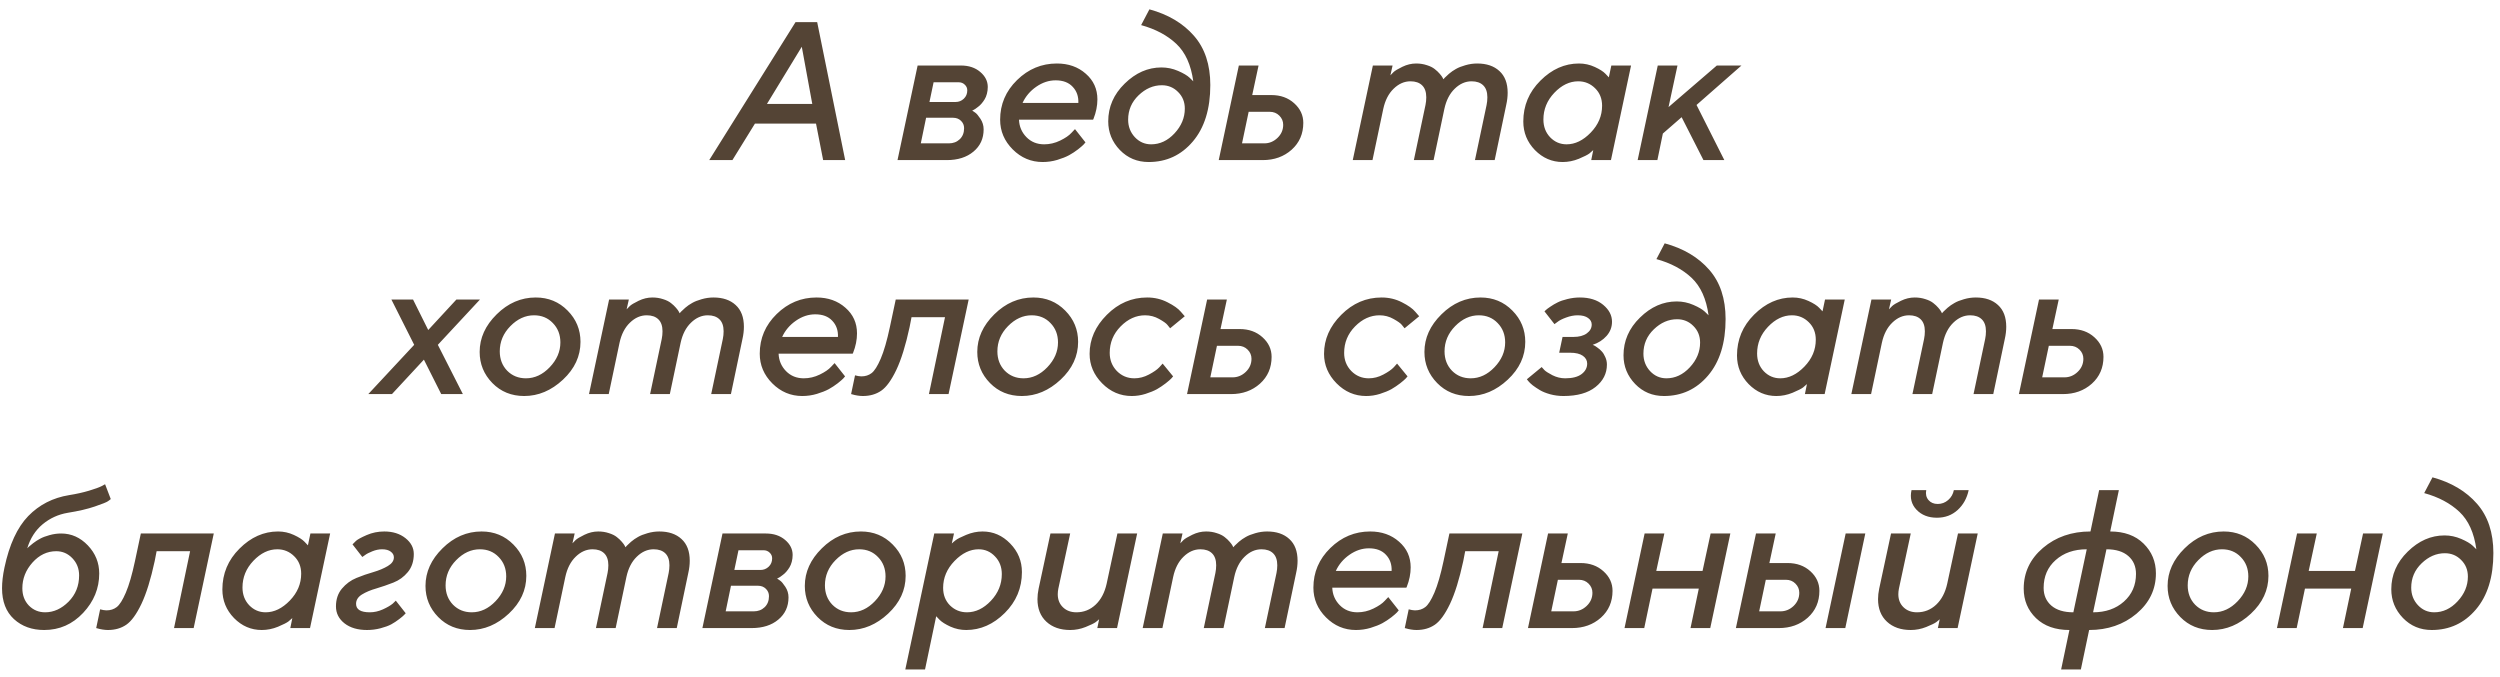 <?xml version="1.0" encoding="UTF-8"?> <svg xmlns="http://www.w3.org/2000/svg" width="203" height="55" viewBox="0 0 203 55" fill="none"> <path d="M57.589 13L64.597 1.797H66.355L68.628 13H66.839L66.261 10.039H61.3L59.472 13H57.589ZM65.105 3.797L62.277 8.438H65.956L65.105 3.797ZM74.511 5.32H78.027C78.668 5.32 79.191 5.495 79.597 5.844C80.003 6.188 80.207 6.594 80.207 7.062C80.207 7.255 80.183 7.44 80.136 7.617C80.089 7.794 80.027 7.945 79.949 8.07C79.876 8.19 79.793 8.305 79.699 8.414C79.61 8.518 79.519 8.604 79.425 8.672C79.337 8.74 79.256 8.799 79.183 8.852C79.11 8.898 79.05 8.932 79.003 8.953L78.941 8.984C79.003 9.016 79.087 9.07 79.191 9.148C79.3 9.221 79.441 9.388 79.613 9.648C79.785 9.909 79.871 10.195 79.871 10.508C79.871 11.253 79.595 11.854 79.043 12.312C78.496 12.771 77.774 13 76.878 13H72.878L74.511 5.32ZM77.386 9.562H75.199L74.769 11.641H77.05C77.404 11.641 77.699 11.529 77.933 11.305C78.168 11.081 78.285 10.781 78.285 10.406C78.285 10.172 78.201 9.974 78.035 9.812C77.868 9.646 77.652 9.562 77.386 9.562ZM77.597 8.281C77.852 8.281 78.074 8.193 78.261 8.016C78.449 7.839 78.543 7.612 78.543 7.336C78.543 7.154 78.475 7 78.339 6.875C78.209 6.745 78.043 6.68 77.839 6.68H75.808L75.472 8.281H77.597ZM88.757 9.719H82.742C82.763 10.271 82.963 10.742 83.343 11.133C83.724 11.523 84.205 11.719 84.789 11.719C85.237 11.719 85.669 11.617 86.086 11.414C86.502 11.211 86.807 11.003 87 10.789L87.289 10.484L88.14 11.562C88.109 11.604 88.057 11.664 87.984 11.742C87.916 11.815 87.768 11.943 87.539 12.125C87.31 12.302 87.067 12.461 86.812 12.602C86.562 12.737 86.242 12.865 85.851 12.984C85.466 13.099 85.07 13.156 84.664 13.156C83.726 13.156 82.916 12.815 82.234 12.133C81.552 11.45 81.211 10.646 81.211 9.719C81.211 8.469 81.669 7.396 82.586 6.5C83.502 5.604 84.58 5.156 85.82 5.156C86.757 5.156 87.539 5.432 88.164 5.984C88.794 6.531 89.109 7.227 89.109 8.07C89.109 8.591 89.002 9.12 88.789 9.656L88.757 9.719ZM85.718 6.523C85.166 6.523 84.64 6.698 84.14 7.047C83.645 7.391 83.276 7.828 83.031 8.359H87.562C87.583 7.828 87.429 7.391 87.101 7.047C86.778 6.698 86.317 6.523 85.718 6.523ZM96.894 6.602C96.712 5.268 96.254 4.255 95.519 3.562C94.785 2.87 93.832 2.362 92.66 2.039L93.332 0.758C94.858 1.174 96.064 1.891 96.949 2.906C97.835 3.917 98.277 5.25 98.277 6.906C98.277 8.849 97.803 10.378 96.855 11.492C95.913 12.602 94.717 13.156 93.269 13.156C92.342 13.156 91.564 12.831 90.933 12.18C90.303 11.523 89.988 10.747 89.988 9.852C89.988 8.68 90.433 7.659 91.324 6.789C92.215 5.914 93.21 5.477 94.308 5.477C94.777 5.477 95.228 5.57 95.66 5.758C96.092 5.945 96.405 6.13 96.597 6.312L96.894 6.602ZM93.472 11.719C94.186 11.719 94.819 11.422 95.371 10.828C95.928 10.229 96.207 9.56 96.207 8.82C96.207 8.279 96.025 7.828 95.66 7.469C95.301 7.104 94.861 6.922 94.34 6.922C93.647 6.922 93.017 7.195 92.449 7.742C91.887 8.284 91.605 8.943 91.605 9.719C91.605 10.271 91.785 10.742 92.144 11.133C92.509 11.523 92.952 11.719 93.472 11.719ZM100.852 11.641H102.656C103.062 11.641 103.419 11.495 103.727 11.203C104.039 10.906 104.195 10.55 104.195 10.133C104.195 9.846 104.091 9.599 103.883 9.391C103.674 9.182 103.414 9.078 103.102 9.078H101.391L100.852 11.641ZM102.531 13H98.961L100.594 5.32H102.195L101.68 7.719H103.234C103.979 7.719 104.596 7.94 105.086 8.383C105.581 8.826 105.828 9.357 105.828 9.977C105.828 10.862 105.513 11.588 104.883 12.156C104.253 12.719 103.469 13 102.531 13ZM119.766 13L120.711 8.523C120.753 8.32 120.774 8.112 120.774 7.898C120.774 7.471 120.662 7.148 120.438 6.93C120.214 6.711 119.899 6.602 119.493 6.602C118.993 6.602 118.537 6.802 118.125 7.203C117.714 7.599 117.433 8.146 117.282 8.844L116.407 13H114.805L115.75 8.523C115.792 8.32 115.813 8.112 115.813 7.898C115.813 7.471 115.701 7.148 115.477 6.93C115.253 6.711 114.938 6.602 114.532 6.602C114.032 6.602 113.576 6.802 113.164 7.203C112.753 7.599 112.472 8.146 112.321 8.844L111.446 13H109.844L111.477 5.32H113.078L112.899 6.117C112.961 6.044 113.047 5.956 113.157 5.852C113.271 5.742 113.511 5.599 113.875 5.422C114.24 5.245 114.612 5.156 114.993 5.156C115.3 5.156 115.586 5.201 115.852 5.289C116.123 5.372 116.339 5.479 116.5 5.609C116.662 5.734 116.797 5.862 116.907 5.992C117.021 6.122 117.099 6.229 117.141 6.312L117.203 6.438C117.235 6.406 117.274 6.362 117.321 6.305C117.373 6.247 117.485 6.143 117.657 5.992C117.834 5.841 118.021 5.711 118.219 5.602C118.417 5.487 118.672 5.385 118.985 5.297C119.302 5.203 119.625 5.156 119.953 5.156C120.709 5.156 121.308 5.359 121.75 5.766C122.198 6.172 122.422 6.76 122.422 7.531C122.422 7.849 122.383 8.18 122.305 8.523L121.368 13H119.766ZM127.208 11.719C127.9 11.719 128.554 11.401 129.168 10.766C129.783 10.13 130.09 9.404 130.09 8.586C130.09 8.008 129.9 7.534 129.52 7.164C129.14 6.789 128.684 6.602 128.153 6.602C127.45 6.602 126.801 6.914 126.208 7.539C125.619 8.159 125.325 8.88 125.325 9.703C125.325 10.281 125.507 10.763 125.872 11.148C126.241 11.529 126.687 11.719 127.208 11.719ZM128.215 5.156C128.663 5.156 129.09 5.25 129.497 5.438C129.903 5.625 130.192 5.81 130.364 5.992L130.637 6.281L130.84 5.32H132.442L130.809 13H129.208L129.372 12.188C129.299 12.26 129.194 12.352 129.059 12.461C128.924 12.565 128.64 12.708 128.208 12.891C127.775 13.068 127.335 13.156 126.887 13.156C126.023 13.156 125.273 12.833 124.637 12.188C124.007 11.537 123.692 10.763 123.692 9.867C123.692 8.576 124.155 7.469 125.083 6.547C126.01 5.62 127.054 5.156 128.215 5.156ZM141.407 5.32L137.758 8.523L140.016 13H138.321L136.548 9.516L135.024 10.844L134.579 13H132.977L134.61 5.32H136.212L135.485 8.695L139.407 5.32H141.407ZM35.553 28L37.585 32H35.827L34.421 29.203L31.827 32H29.905L33.632 28L31.78 24.32H33.538L34.772 26.797L37.061 24.32H38.975L35.553 28ZM42.706 30.719C43.419 30.719 44.063 30.419 44.636 29.82C45.214 29.216 45.503 28.544 45.503 27.805C45.503 27.174 45.3 26.651 44.893 26.234C44.492 25.812 43.982 25.602 43.362 25.602C42.659 25.602 42.018 25.896 41.44 26.484C40.867 27.068 40.581 27.75 40.581 28.531C40.581 29.162 40.782 29.685 41.182 30.102C41.589 30.513 42.097 30.719 42.706 30.719ZM38.948 28.578C38.948 27.448 39.409 26.43 40.331 25.523C41.253 24.612 42.31 24.156 43.503 24.156C44.529 24.156 45.391 24.51 46.089 25.219C46.787 25.922 47.136 26.768 47.136 27.758C47.136 28.919 46.662 29.943 45.714 30.828C44.766 31.713 43.716 32.156 42.565 32.156C41.529 32.156 40.667 31.805 39.979 31.102C39.292 30.398 38.948 29.557 38.948 28.578ZM57.749 32L58.694 27.523C58.736 27.32 58.757 27.112 58.757 26.898C58.757 26.471 58.645 26.148 58.421 25.93C58.197 25.711 57.882 25.602 57.476 25.602C56.976 25.602 56.52 25.802 56.108 26.203C55.697 26.599 55.416 27.146 55.265 27.844L54.39 32H52.788L53.733 27.523C53.775 27.32 53.796 27.112 53.796 26.898C53.796 26.471 53.684 26.148 53.46 25.93C53.236 25.711 52.921 25.602 52.515 25.602C52.015 25.602 51.559 25.802 51.148 26.203C50.736 26.599 50.455 27.146 50.304 27.844L49.429 32H47.827L49.46 24.32H51.062L50.882 25.117C50.944 25.044 51.03 24.956 51.14 24.852C51.254 24.742 51.494 24.599 51.858 24.422C52.223 24.245 52.595 24.156 52.976 24.156C53.283 24.156 53.569 24.201 53.835 24.289C54.106 24.372 54.322 24.479 54.483 24.609C54.645 24.734 54.78 24.862 54.89 24.992C55.004 25.122 55.082 25.229 55.124 25.312L55.187 25.438C55.218 25.406 55.257 25.362 55.304 25.305C55.356 25.247 55.468 25.143 55.64 24.992C55.817 24.841 56.004 24.711 56.202 24.602C56.4 24.487 56.655 24.385 56.968 24.297C57.285 24.203 57.608 24.156 57.937 24.156C58.692 24.156 59.291 24.359 59.733 24.766C60.181 25.172 60.405 25.76 60.405 26.531C60.405 26.849 60.366 27.18 60.288 27.523L59.351 32H57.749ZM69.237 28.719H63.222C63.243 29.271 63.443 29.742 63.823 30.133C64.204 30.523 64.685 30.719 65.269 30.719C65.717 30.719 66.149 30.617 66.566 30.414C66.982 30.211 67.287 30.003 67.48 29.789L67.769 29.484L68.62 30.562C68.589 30.604 68.537 30.664 68.464 30.742C68.396 30.815 68.248 30.943 68.019 31.125C67.79 31.302 67.547 31.461 67.292 31.602C67.042 31.737 66.722 31.865 66.331 31.984C65.946 32.099 65.55 32.156 65.144 32.156C64.206 32.156 63.396 31.815 62.714 31.133C62.032 30.451 61.691 29.646 61.691 28.719C61.691 27.469 62.149 26.396 63.066 25.5C63.982 24.604 65.06 24.156 66.3 24.156C67.237 24.156 68.019 24.432 68.644 24.984C69.274 25.531 69.589 26.227 69.589 27.07C69.589 27.591 69.482 28.12 69.269 28.656L69.237 28.719ZM66.198 25.523C65.646 25.523 65.12 25.698 64.62 26.047C64.126 26.391 63.756 26.828 63.511 27.359H68.042C68.063 26.828 67.909 26.391 67.581 26.047C67.258 25.698 66.797 25.523 66.198 25.523ZM72.734 24.32H78.656L77.023 32H75.429L76.734 25.758H74.015L73.859 26.562C73.541 28.037 73.182 29.195 72.781 30.039C72.38 30.878 71.971 31.44 71.554 31.727C71.137 32.013 70.64 32.156 70.062 32.156C69.921 32.156 69.773 32.143 69.617 32.117C69.455 32.091 69.328 32.062 69.234 32.031L69.109 32L69.429 30.477C69.611 30.529 69.781 30.557 69.937 30.562C70.265 30.562 70.544 30.474 70.773 30.297C71.007 30.12 71.255 29.729 71.515 29.125C71.775 28.516 72.023 27.662 72.257 26.562L72.734 24.32ZM83.113 30.719C83.826 30.719 84.47 30.419 85.043 29.82C85.621 29.216 85.91 28.544 85.91 27.805C85.91 27.174 85.707 26.651 85.3 26.234C84.899 25.812 84.389 25.602 83.769 25.602C83.066 25.602 82.425 25.896 81.847 26.484C81.274 27.068 80.988 27.75 80.988 28.531C80.988 29.162 81.188 29.685 81.589 30.102C81.996 30.513 82.503 30.719 83.113 30.719ZM79.355 28.578C79.355 27.448 79.816 26.43 80.738 25.523C81.66 24.612 82.717 24.156 83.91 24.156C84.936 24.156 85.798 24.51 86.496 25.219C87.194 25.922 87.543 26.768 87.543 27.758C87.543 28.919 87.069 29.943 86.121 30.828C85.173 31.713 84.123 32.156 82.972 32.156C81.936 32.156 81.074 31.805 80.386 31.102C79.699 30.398 79.355 29.557 79.355 28.578ZM88.476 28.734C88.476 27.552 88.942 26.495 89.875 25.562C90.807 24.625 91.898 24.156 93.148 24.156C93.747 24.156 94.299 24.287 94.804 24.547C95.31 24.802 95.669 25.057 95.882 25.312L96.203 25.68L95.015 26.656C94.963 26.583 94.888 26.49 94.789 26.375C94.695 26.255 94.471 26.096 94.117 25.898C93.768 25.701 93.39 25.602 92.984 25.602C92.25 25.602 91.586 25.904 90.992 26.508C90.403 27.107 90.109 27.823 90.109 28.656C90.109 29.234 90.302 29.724 90.687 30.125C91.078 30.521 91.552 30.719 92.109 30.719C92.515 30.719 92.909 30.617 93.289 30.414C93.674 30.211 93.958 30.013 94.14 29.82L94.406 29.523L95.257 30.562C95.226 30.604 95.174 30.664 95.101 30.742C95.034 30.815 94.885 30.943 94.656 31.125C94.427 31.302 94.19 31.461 93.945 31.602C93.7 31.737 93.39 31.865 93.015 31.984C92.645 32.099 92.273 32.156 91.898 32.156C90.971 32.156 90.169 31.812 89.492 31.125C88.815 30.438 88.476 29.641 88.476 28.734ZM98.277 30.641H100.082C100.488 30.641 100.845 30.495 101.152 30.203C101.465 29.906 101.621 29.549 101.621 29.133C101.621 28.846 101.517 28.599 101.308 28.391C101.1 28.182 100.84 28.078 100.527 28.078H98.816L98.277 30.641ZM99.957 32H96.387L98.019 24.32H99.621L99.105 26.719H100.66C101.405 26.719 102.022 26.94 102.512 27.383C103.006 27.826 103.254 28.357 103.254 28.977C103.254 29.862 102.939 30.588 102.308 31.156C101.678 31.719 100.894 32 99.957 32ZM107.512 28.734C107.512 27.552 107.978 26.495 108.91 25.562C109.843 24.625 110.934 24.156 112.184 24.156C112.783 24.156 113.335 24.287 113.84 24.547C114.345 24.802 114.705 25.057 114.918 25.312L115.238 25.68L114.051 26.656C113.999 26.583 113.923 26.49 113.824 26.375C113.731 26.255 113.507 26.096 113.152 25.898C112.804 25.701 112.426 25.602 112.02 25.602C111.285 25.602 110.621 25.904 110.027 26.508C109.439 27.107 109.145 27.823 109.145 28.656C109.145 29.234 109.337 29.724 109.723 30.125C110.113 30.521 110.587 30.719 111.145 30.719C111.551 30.719 111.944 30.617 112.324 30.414C112.71 30.211 112.994 30.013 113.176 29.82L113.442 29.523L114.293 30.562C114.262 30.604 114.21 30.664 114.137 30.742C114.069 30.815 113.921 30.943 113.692 31.125C113.462 31.302 113.225 31.461 112.981 31.602C112.736 31.737 112.426 31.865 112.051 31.984C111.681 32.099 111.309 32.156 110.934 32.156C110.007 32.156 109.205 31.812 108.527 31.125C107.85 30.438 107.512 29.641 107.512 28.734ZM119.422 30.719C120.136 30.719 120.779 30.419 121.352 29.82C121.93 29.216 122.219 28.544 122.219 27.805C122.219 27.174 122.016 26.651 121.61 26.234C121.209 25.812 120.698 25.602 120.078 25.602C119.375 25.602 118.735 25.896 118.157 26.484C117.584 27.068 117.297 27.75 117.297 28.531C117.297 29.162 117.498 29.685 117.899 30.102C118.305 30.513 118.813 30.719 119.422 30.719ZM115.664 28.578C115.664 27.448 116.125 26.43 117.047 25.523C117.969 24.612 119.026 24.156 120.219 24.156C121.245 24.156 122.107 24.51 122.805 25.219C123.503 25.922 123.852 26.768 123.852 27.758C123.852 28.919 123.378 29.943 122.43 30.828C121.482 31.713 120.433 32.156 119.282 32.156C118.245 32.156 117.383 31.805 116.696 31.102C116.008 30.398 115.664 29.557 115.664 28.578ZM130.895 26.125C130.895 26.562 130.747 26.948 130.45 27.281C130.158 27.609 129.783 27.849 129.325 28C129.356 28.01 129.398 28.029 129.45 28.055C129.507 28.081 129.598 28.141 129.723 28.234C129.853 28.323 129.968 28.424 130.067 28.539C130.171 28.648 130.265 28.799 130.348 28.992C130.437 29.185 130.481 29.388 130.481 29.602C130.481 30.326 130.174 30.932 129.559 31.422C128.944 31.912 128.077 32.156 126.957 32.156C126.582 32.156 126.223 32.109 125.879 32.016C125.541 31.922 125.262 31.81 125.043 31.68C124.825 31.549 124.629 31.419 124.457 31.289C124.291 31.154 124.171 31.039 124.098 30.945L123.981 30.797L125.184 29.805C125.236 29.867 125.312 29.951 125.411 30.055C125.515 30.159 125.731 30.297 126.059 30.469C126.392 30.635 126.736 30.719 127.09 30.719C127.679 30.719 128.124 30.604 128.426 30.375C128.728 30.146 128.879 29.862 128.879 29.523C128.879 29.268 128.762 29.057 128.528 28.891C128.293 28.724 127.947 28.641 127.489 28.641H126.606L126.879 27.359H127.762C128.221 27.359 128.582 27.263 128.848 27.07C129.114 26.878 129.247 26.638 129.247 26.352C129.247 26.138 129.148 25.961 128.95 25.82C128.752 25.674 128.473 25.602 128.114 25.602C127.806 25.602 127.494 25.662 127.176 25.781C126.859 25.896 126.622 26.016 126.465 26.141L126.223 26.32L125.411 25.281C125.442 25.25 125.484 25.211 125.536 25.164C125.588 25.112 125.707 25.023 125.895 24.898C126.082 24.768 126.278 24.654 126.481 24.555C126.684 24.451 126.95 24.359 127.278 24.281C127.611 24.198 127.947 24.156 128.286 24.156C129.067 24.156 129.697 24.354 130.176 24.75C130.655 25.146 130.895 25.604 130.895 26.125ZM138.735 25.602C138.553 24.268 138.094 23.255 137.36 22.562C136.626 21.87 135.673 21.362 134.501 21.039L135.173 19.758C136.699 20.174 137.904 20.891 138.79 21.906C139.675 22.917 140.118 24.25 140.118 25.906C140.118 27.849 139.644 29.378 138.696 30.492C137.753 31.602 136.558 32.156 135.11 32.156C134.183 32.156 133.404 31.831 132.774 31.18C132.144 30.523 131.829 29.747 131.829 28.852C131.829 27.68 132.274 26.659 133.165 25.789C134.055 24.914 135.05 24.477 136.149 24.477C136.618 24.477 137.068 24.57 137.501 24.758C137.933 24.945 138.245 25.13 138.438 25.312L138.735 25.602ZM135.313 30.719C136.027 30.719 136.659 30.422 137.212 29.828C137.769 29.229 138.048 28.56 138.048 27.82C138.048 27.279 137.865 26.828 137.501 26.469C137.141 26.104 136.701 25.922 136.18 25.922C135.488 25.922 134.857 26.195 134.29 26.742C133.727 27.284 133.446 27.943 133.446 28.719C133.446 29.271 133.626 29.742 133.985 30.133C134.35 30.523 134.792 30.719 135.313 30.719ZM144.559 30.719C145.252 30.719 145.906 30.401 146.52 29.766C147.135 29.13 147.442 28.404 147.442 27.586C147.442 27.008 147.252 26.534 146.872 26.164C146.492 25.789 146.036 25.602 145.505 25.602C144.802 25.602 144.153 25.914 143.559 26.539C142.971 27.159 142.677 27.88 142.677 28.703C142.677 29.281 142.859 29.763 143.223 30.148C143.593 30.529 144.039 30.719 144.559 30.719ZM145.567 24.156C146.015 24.156 146.442 24.25 146.848 24.438C147.255 24.625 147.544 24.81 147.716 24.992L147.989 25.281L148.192 24.32H149.794L148.161 32H146.559L146.723 31.188C146.651 31.26 146.546 31.352 146.411 31.461C146.276 31.565 145.992 31.708 145.559 31.891C145.127 32.068 144.687 32.156 144.239 32.156C143.374 32.156 142.624 31.833 141.989 31.188C141.359 30.537 141.044 29.763 141.044 28.867C141.044 27.576 141.507 26.469 142.434 25.547C143.361 24.62 144.406 24.156 145.567 24.156ZM160.251 32L161.196 27.523C161.238 27.32 161.259 27.112 161.259 26.898C161.259 26.471 161.147 26.148 160.923 25.93C160.699 25.711 160.384 25.602 159.978 25.602C159.478 25.602 159.022 25.802 158.61 26.203C158.199 26.599 157.918 27.146 157.767 27.844L156.892 32H155.29L156.235 27.523C156.277 27.32 156.298 27.112 156.298 26.898C156.298 26.471 156.186 26.148 155.962 25.93C155.738 25.711 155.423 25.602 155.017 25.602C154.517 25.602 154.061 25.802 153.649 26.203C153.238 26.599 152.957 27.146 152.806 27.844L151.931 32H150.329L151.962 24.32H153.563L153.384 25.117C153.446 25.044 153.532 24.956 153.642 24.852C153.756 24.742 153.996 24.599 154.36 24.422C154.725 24.245 155.097 24.156 155.478 24.156C155.785 24.156 156.071 24.201 156.337 24.289C156.608 24.372 156.824 24.479 156.985 24.609C157.147 24.734 157.282 24.862 157.392 24.992C157.506 25.122 157.584 25.229 157.626 25.312L157.688 25.438C157.72 25.406 157.759 25.362 157.806 25.305C157.858 25.247 157.97 25.143 158.142 24.992C158.319 24.841 158.506 24.711 158.704 24.602C158.902 24.487 159.157 24.385 159.47 24.297C159.787 24.203 160.11 24.156 160.438 24.156C161.194 24.156 161.793 24.359 162.235 24.766C162.683 25.172 162.907 25.76 162.907 26.531C162.907 26.849 162.868 27.18 162.79 27.523L161.853 32H160.251ZM165.825 30.641H167.63C168.036 30.641 168.393 30.495 168.7 30.203C169.013 29.906 169.169 29.549 169.169 29.133C169.169 28.846 169.065 28.599 168.857 28.391C168.648 28.182 168.388 28.078 168.075 28.078H166.364L165.825 30.641ZM167.505 32H163.935L165.568 24.32H167.169L166.653 26.719H168.208C168.953 26.719 169.57 26.94 170.06 27.383C170.554 27.826 170.802 28.357 170.802 28.977C170.802 29.862 170.487 30.588 169.857 31.156C169.226 31.719 168.443 32 167.505 32ZM8.057 46.57C8.057 47.773 7.622 48.839 6.752 49.766C5.882 50.693 4.828 51.156 3.588 51.156C2.599 51.156 1.781 50.862 1.135 50.273C0.489 49.68 0.166 48.844 0.166 47.766C0.166 47.266 0.231 46.706 0.362 46.086C0.757 44.221 1.401 42.828 2.291 41.906C3.187 40.984 4.296 40.417 5.619 40.203C6.208 40.109 6.744 39.99 7.229 39.844C7.713 39.698 8.052 39.575 8.244 39.477L8.533 39.32L8.994 40.523C8.953 40.565 8.875 40.625 8.76 40.703C8.651 40.781 8.299 40.922 7.705 41.125C7.117 41.328 6.38 41.5 5.494 41.641C4.729 41.771 4.052 42.081 3.463 42.57C2.875 43.06 2.458 43.711 2.213 44.523L2.338 44.398C2.395 44.341 2.513 44.245 2.69 44.109C2.872 43.969 3.062 43.846 3.26 43.742C3.458 43.633 3.711 43.536 4.018 43.453C4.33 43.365 4.645 43.32 4.963 43.32C5.796 43.32 6.52 43.643 7.135 44.289C7.75 44.935 8.057 45.695 8.057 46.57ZM4.565 44.758C3.83 44.758 3.187 45.065 2.635 45.68C2.088 46.294 1.815 46.99 1.815 47.766C1.815 48.333 1.992 48.802 2.346 49.172C2.705 49.536 3.145 49.719 3.666 49.719C4.359 49.719 4.992 49.432 5.565 48.859C6.138 48.281 6.424 47.57 6.424 46.727C6.424 46.175 6.242 45.708 5.877 45.328C5.513 44.948 5.075 44.758 4.565 44.758ZM11.436 43.32H17.358L15.725 51H14.131L15.436 44.758H12.717L12.561 45.562C12.243 47.036 11.884 48.195 11.483 49.039C11.082 49.878 10.673 50.44 10.256 50.727C9.84 51.013 9.342 51.156 8.764 51.156C8.623 51.156 8.475 51.143 8.319 51.117C8.157 51.091 8.03 51.062 7.936 51.031L7.811 51L8.131 49.477C8.314 49.529 8.483 49.557 8.639 49.562C8.967 49.562 9.246 49.474 9.475 49.297C9.709 49.12 9.957 48.729 10.217 48.125C10.478 47.516 10.725 46.661 10.959 45.562L11.436 43.32ZM21.573 49.719C22.265 49.719 22.919 49.401 23.534 48.766C24.148 48.13 24.456 47.404 24.456 46.586C24.456 46.008 24.265 45.534 23.885 45.164C23.505 44.789 23.049 44.602 22.518 44.602C21.815 44.602 21.167 44.914 20.573 45.539C19.984 46.159 19.69 46.88 19.69 47.703C19.69 48.281 19.872 48.763 20.237 49.148C20.607 49.529 21.052 49.719 21.573 49.719ZM22.581 43.156C23.029 43.156 23.456 43.25 23.862 43.438C24.268 43.625 24.557 43.81 24.729 43.992L25.003 44.281L25.206 43.32H26.807L25.174 51H23.573L23.737 50.188C23.664 50.26 23.56 50.352 23.424 50.461C23.289 50.565 23.005 50.708 22.573 50.891C22.14 51.068 21.7 51.156 21.253 51.156C20.388 51.156 19.638 50.833 19.003 50.188C18.372 49.536 18.057 48.763 18.057 47.867C18.057 46.575 18.521 45.469 19.448 44.547C20.375 43.62 21.419 43.156 22.581 43.156ZM29.421 45.227L28.624 44.203C28.686 44.13 28.783 44.034 28.913 43.914C29.048 43.794 29.337 43.638 29.78 43.445C30.223 43.253 30.697 43.156 31.202 43.156C31.895 43.156 32.468 43.336 32.921 43.695C33.374 44.055 33.6 44.484 33.6 44.984C33.6 45.573 33.439 46.062 33.116 46.453C32.798 46.839 32.408 47.122 31.944 47.305C31.48 47.487 31.02 47.646 30.561 47.781C30.103 47.911 29.712 48.075 29.389 48.273C29.072 48.471 28.913 48.724 28.913 49.031C28.913 49.49 29.285 49.719 30.03 49.719C30.384 49.719 30.736 49.641 31.085 49.484C31.439 49.323 31.707 49.167 31.889 49.016L32.139 48.773L32.944 49.797C32.913 49.828 32.866 49.878 32.803 49.945C32.746 50.008 32.616 50.117 32.413 50.273C32.21 50.43 31.996 50.57 31.772 50.695C31.548 50.815 31.257 50.922 30.897 51.016C30.543 51.109 30.178 51.156 29.803 51.156C29.048 51.156 28.439 50.977 27.975 50.617C27.512 50.253 27.28 49.794 27.28 49.242C27.28 48.664 27.442 48.182 27.764 47.797C28.093 47.406 28.486 47.117 28.944 46.93C29.402 46.742 29.861 46.583 30.319 46.453C30.777 46.318 31.168 46.154 31.491 45.961C31.819 45.768 31.983 45.534 31.983 45.258C31.983 45.075 31.9 44.922 31.733 44.797C31.567 44.667 31.329 44.602 31.022 44.602C30.767 44.602 30.504 44.656 30.233 44.766C29.968 44.87 29.767 44.974 29.632 45.078L29.421 45.227ZM38.307 49.719C39.021 49.719 39.664 49.419 40.237 48.82C40.815 48.216 41.104 47.544 41.104 46.805C41.104 46.175 40.901 45.651 40.495 45.234C40.094 44.812 39.584 44.602 38.964 44.602C38.261 44.602 37.62 44.896 37.042 45.484C36.469 46.068 36.182 46.75 36.182 47.531C36.182 48.161 36.383 48.685 36.784 49.102C37.19 49.513 37.698 49.719 38.307 49.719ZM34.55 47.578C34.55 46.448 35.011 45.43 35.932 44.523C36.854 43.612 37.912 43.156 39.104 43.156C40.13 43.156 40.992 43.51 41.69 44.219C42.388 44.922 42.737 45.768 42.737 46.758C42.737 47.919 42.263 48.943 41.315 49.828C40.367 50.714 39.318 51.156 38.167 51.156C37.13 51.156 36.268 50.805 35.581 50.102C34.893 49.398 34.55 48.557 34.55 47.578ZM53.351 51L54.296 46.523C54.338 46.32 54.358 46.112 54.358 45.898C54.358 45.471 54.246 45.148 54.023 44.93C53.798 44.711 53.483 44.602 53.077 44.602C52.577 44.602 52.121 44.802 51.71 45.203C51.298 45.599 51.017 46.146 50.866 46.844L49.991 51H48.39L49.335 46.523C49.377 46.32 49.398 46.112 49.398 45.898C49.398 45.471 49.285 45.148 49.062 44.93C48.838 44.711 48.523 44.602 48.116 44.602C47.616 44.602 47.16 44.802 46.749 45.203C46.338 45.599 46.056 46.146 45.905 46.844L45.03 51H43.429L45.062 43.32H46.663L46.483 44.117C46.546 44.044 46.632 43.956 46.741 43.852C46.856 43.742 47.095 43.599 47.46 43.422C47.825 43.245 48.197 43.156 48.577 43.156C48.885 43.156 49.171 43.2 49.437 43.289C49.707 43.372 49.923 43.479 50.085 43.609C50.246 43.734 50.382 43.862 50.491 43.992C50.606 44.122 50.684 44.229 50.726 44.312L50.788 44.438C50.819 44.406 50.858 44.362 50.905 44.305C50.957 44.247 51.069 44.143 51.241 43.992C51.418 43.841 51.606 43.711 51.804 43.602C52.002 43.487 52.257 43.385 52.569 43.297C52.887 43.203 53.21 43.156 53.538 43.156C54.293 43.156 54.892 43.359 55.335 43.766C55.783 44.172 56.007 44.76 56.007 45.531C56.007 45.849 55.968 46.18 55.89 46.523L54.952 51H53.351ZM58.667 43.32H62.183C62.823 43.32 63.347 43.495 63.753 43.844C64.159 44.188 64.362 44.594 64.362 45.062C64.362 45.255 64.339 45.44 64.292 45.617C64.245 45.794 64.183 45.945 64.105 46.07C64.032 46.19 63.948 46.305 63.855 46.414C63.766 46.518 63.675 46.604 63.581 46.672C63.493 46.74 63.412 46.8 63.339 46.852C63.266 46.898 63.206 46.932 63.159 46.953L63.097 46.984C63.159 47.016 63.243 47.07 63.347 47.148C63.456 47.221 63.597 47.388 63.769 47.648C63.941 47.909 64.027 48.195 64.027 48.508C64.027 49.253 63.751 49.854 63.198 50.312C62.652 50.771 61.93 51 61.034 51H57.034L58.667 43.32ZM61.542 47.562H59.355L58.925 49.641H61.206C61.56 49.641 61.855 49.529 62.089 49.305C62.323 49.081 62.441 48.781 62.441 48.406C62.441 48.172 62.357 47.974 62.191 47.812C62.024 47.646 61.808 47.562 61.542 47.562ZM61.753 46.281C62.008 46.281 62.23 46.193 62.417 46.016C62.605 45.839 62.698 45.612 62.698 45.336C62.698 45.154 62.631 45 62.495 44.875C62.365 44.745 62.198 44.68 61.995 44.68H59.964L59.628 46.281H61.753ZM69.109 49.719C69.822 49.719 70.466 49.419 71.038 48.82C71.617 48.216 71.906 47.544 71.906 46.805C71.906 46.175 71.703 45.651 71.296 45.234C70.895 44.812 70.385 44.602 69.765 44.602C69.062 44.602 68.421 44.896 67.843 45.484C67.27 46.068 66.984 46.75 66.984 47.531C66.984 48.161 67.184 48.685 67.585 49.102C67.992 49.513 68.499 49.719 69.109 49.719ZM65.351 47.578C65.351 46.448 65.812 45.43 66.734 44.523C67.656 43.612 68.713 43.156 69.906 43.156C70.932 43.156 71.794 43.51 72.492 44.219C73.189 44.922 73.538 45.768 73.538 46.758C73.538 47.919 73.064 48.943 72.117 49.828C71.169 50.714 70.119 51.156 68.968 51.156C67.932 51.156 67.07 50.805 66.382 50.102C65.695 49.398 65.351 48.557 65.351 47.578ZM78.457 51.156C78.009 51.156 77.582 51.065 77.175 50.883C76.769 50.695 76.475 50.51 76.293 50.328L76.019 50.039L75.113 54.359H73.511L75.863 43.32H77.464L77.285 44.133C77.358 44.06 77.462 43.971 77.597 43.867C77.733 43.758 78.019 43.612 78.457 43.43C78.894 43.247 79.337 43.156 79.785 43.156C80.649 43.156 81.397 43.482 82.027 44.133C82.662 44.784 82.98 45.557 82.98 46.453C82.98 47.745 82.516 48.852 81.589 49.773C80.662 50.695 79.618 51.156 78.457 51.156ZM79.464 44.602C78.772 44.602 78.118 44.919 77.503 45.555C76.889 46.19 76.582 46.917 76.582 47.734C76.582 48.312 76.769 48.789 77.144 49.164C77.524 49.534 77.983 49.719 78.519 49.719C79.222 49.719 79.868 49.409 80.457 48.789C81.05 48.164 81.347 47.44 81.347 46.617C81.347 46.039 81.162 45.56 80.793 45.18C80.428 44.794 79.985 44.602 79.464 44.602ZM89.101 51L89.25 50.281C89.187 50.344 89.091 50.425 88.961 50.523C88.83 50.617 88.56 50.747 88.148 50.914C87.742 51.075 87.325 51.156 86.898 51.156C86.096 51.156 85.453 50.932 84.968 50.484C84.484 50.036 84.242 49.425 84.242 48.648C84.242 48.383 84.273 48.099 84.336 47.797L85.297 43.32H86.898L85.937 47.797C85.906 47.958 85.89 48.109 85.89 48.25C85.89 48.688 86.031 49.042 86.312 49.312C86.593 49.583 86.958 49.719 87.406 49.719C88.005 49.719 88.523 49.513 88.961 49.102C89.398 48.69 89.698 48.122 89.859 47.398L90.734 43.32H92.336L90.703 51H89.101ZM102.707 51L103.652 46.523C103.694 46.32 103.715 46.112 103.715 45.898C103.715 45.471 103.603 45.148 103.379 44.93C103.155 44.711 102.84 44.602 102.433 44.602C101.933 44.602 101.478 44.802 101.066 45.203C100.655 45.599 100.374 46.146 100.223 46.844L99.347 51H97.746L98.691 46.523C98.733 46.32 98.754 46.112 98.754 45.898C98.754 45.471 98.642 45.148 98.418 44.93C98.194 44.711 97.879 44.602 97.472 44.602C96.972 44.602 96.517 44.802 96.105 45.203C95.694 45.599 95.413 46.146 95.262 46.844L94.387 51H92.785L94.418 43.32H96.019L95.84 44.117C95.902 44.044 95.988 43.956 96.097 43.852C96.212 43.742 96.452 43.599 96.816 43.422C97.181 43.245 97.553 43.156 97.933 43.156C98.241 43.156 98.527 43.2 98.793 43.289C99.064 43.372 99.28 43.479 99.441 43.609C99.603 43.734 99.738 43.862 99.847 43.992C99.962 44.122 100.04 44.229 100.082 44.312L100.144 44.438C100.176 44.406 100.215 44.362 100.262 44.305C100.314 44.247 100.426 44.143 100.598 43.992C100.775 43.841 100.962 43.711 101.16 43.602C101.358 43.487 101.613 43.385 101.926 43.297C102.243 43.203 102.566 43.156 102.894 43.156C103.65 43.156 104.249 43.359 104.691 43.766C105.139 44.172 105.363 44.76 105.363 45.531C105.363 45.849 105.324 46.18 105.246 46.523L104.308 51H102.707ZM114.195 47.719H108.18C108.201 48.271 108.401 48.742 108.781 49.133C109.161 49.523 109.643 49.719 110.227 49.719C110.674 49.719 111.107 49.617 111.523 49.414C111.94 49.211 112.245 49.003 112.438 48.789L112.727 48.484L113.578 49.562C113.547 49.604 113.495 49.664 113.422 49.742C113.354 49.815 113.206 49.943 112.977 50.125C112.747 50.302 112.505 50.461 112.25 50.602C112 50.737 111.68 50.865 111.289 50.984C110.904 51.099 110.508 51.156 110.102 51.156C109.164 51.156 108.354 50.815 107.672 50.133C106.99 49.45 106.648 48.646 106.648 47.719C106.648 46.469 107.107 45.396 108.023 44.5C108.94 43.604 110.018 43.156 111.258 43.156C112.195 43.156 112.977 43.432 113.602 43.984C114.232 44.531 114.547 45.227 114.547 46.07C114.547 46.591 114.44 47.12 114.227 47.656L114.195 47.719ZM111.156 44.523C110.604 44.523 110.078 44.698 109.578 45.047C109.083 45.391 108.714 45.828 108.469 46.359H113C113.021 45.828 112.867 45.391 112.539 45.047C112.216 44.698 111.755 44.523 111.156 44.523ZM117.692 43.32H123.613L121.981 51H120.387L121.692 44.758H118.973L118.817 45.562C118.499 47.036 118.139 48.195 117.738 49.039C117.337 49.878 116.929 50.44 116.512 50.727C116.095 51.013 115.598 51.156 115.02 51.156C114.879 51.156 114.731 51.143 114.574 51.117C114.413 51.091 114.285 51.062 114.192 51.031L114.067 51L114.387 49.477C114.569 49.529 114.738 49.557 114.895 49.562C115.223 49.562 115.501 49.474 115.731 49.297C115.965 49.12 116.212 48.729 116.473 48.125C116.733 47.516 116.981 46.661 117.215 45.562L117.692 43.32ZM125.961 49.641H127.766C128.172 49.641 128.529 49.495 128.836 49.203C129.149 48.906 129.305 48.55 129.305 48.133C129.305 47.846 129.201 47.599 128.993 47.391C128.784 47.182 128.524 47.078 128.211 47.078H126.5L125.961 49.641ZM127.641 51H124.071L125.703 43.32H127.305L126.789 45.719H128.344C129.089 45.719 129.706 45.94 130.196 46.383C130.69 46.825 130.938 47.357 130.938 47.977C130.938 48.862 130.623 49.589 129.993 50.156C129.362 50.719 128.578 51 127.641 51ZM134.184 47.797L133.512 51H131.911L133.543 43.32H135.145L134.489 46.359H138.247L138.903 43.32H140.504L138.872 51H137.27L137.942 47.797H134.184ZM142.844 49.641H144.571C144.977 49.641 145.334 49.495 145.641 49.203C145.949 48.906 146.102 48.55 146.102 48.133C146.102 47.846 145.998 47.599 145.79 47.391C145.587 47.182 145.329 47.078 145.016 47.078H143.383L142.844 49.641ZM151.462 43.32L149.837 51H148.235L149.868 43.32H151.462ZM144.438 51H140.954L142.587 43.32H144.188L143.673 45.719H145.149C145.894 45.719 146.511 45.94 147.001 46.383C147.49 46.825 147.735 47.357 147.735 47.977C147.735 48.862 147.42 49.589 146.79 50.156C146.159 50.719 145.376 51 144.438 51ZM157.356 51L157.505 50.281C157.442 50.344 157.346 50.425 157.216 50.523C157.085 50.617 156.815 50.747 156.403 50.914C155.997 51.075 155.58 51.156 155.153 51.156C154.351 51.156 153.708 50.932 153.223 50.484C152.739 50.036 152.497 49.425 152.497 48.648C152.497 48.383 152.528 48.099 152.591 47.797L153.552 43.32H155.153L154.192 47.797C154.161 47.958 154.145 48.109 154.145 48.25C154.145 48.688 154.286 49.042 154.567 49.312C154.848 49.583 155.213 49.719 155.661 49.719C156.26 49.719 156.778 49.513 157.216 49.102C157.653 48.69 157.953 48.122 158.114 47.398L158.989 43.32H160.591L158.958 51H157.356ZM156.591 40.602C156.773 40.815 157.023 40.922 157.341 40.922C157.664 40.922 157.947 40.815 158.192 40.602C158.437 40.388 158.591 40.12 158.653 39.797H159.856C159.716 40.458 159.416 40.997 158.958 41.414C158.499 41.831 157.94 42.039 157.278 42.039C156.585 42.039 156.033 41.823 155.622 41.391C155.21 40.958 155.075 40.427 155.216 39.797H156.411C156.348 40.115 156.408 40.383 156.591 40.602ZM167.364 54.359L168.036 51.156C166.896 51.156 165.992 50.836 165.325 50.195C164.659 49.55 164.325 48.75 164.325 47.797C164.325 46.484 164.846 45.383 165.888 44.492C166.935 43.602 168.221 43.156 169.747 43.156L170.45 39.797H172.052L171.349 43.156C172.489 43.156 173.393 43.484 174.06 44.141C174.726 44.797 175.06 45.602 175.06 46.555C175.06 47.857 174.534 48.95 173.482 49.836C172.429 50.716 171.148 51.156 169.638 51.156L168.966 54.359H167.364ZM168.357 49.719L169.443 44.602C168.416 44.602 167.575 44.893 166.919 45.477C166.268 46.055 165.943 46.807 165.943 47.734C165.943 48.333 166.153 48.815 166.575 49.18C166.997 49.539 167.591 49.719 168.357 49.719ZM171.044 44.602L169.958 49.719C170.974 49.719 171.807 49.43 172.458 48.852C173.114 48.268 173.443 47.518 173.443 46.602C173.443 45.992 173.234 45.508 172.818 45.148C172.401 44.784 171.81 44.602 171.044 44.602ZM179.767 49.719C180.48 49.719 181.124 49.419 181.697 48.82C182.275 48.216 182.564 47.544 182.564 46.805C182.564 46.175 182.361 45.651 181.954 45.234C181.553 44.812 181.043 44.602 180.423 44.602C179.72 44.602 179.079 44.896 178.501 45.484C177.928 46.068 177.642 46.75 177.642 47.531C177.642 48.161 177.842 48.685 178.243 49.102C178.65 49.513 179.158 49.719 179.767 49.719ZM176.009 47.578C176.009 46.448 176.47 45.43 177.392 44.523C178.314 43.612 179.371 43.156 180.564 43.156C181.59 43.156 182.452 43.51 183.15 44.219C183.848 44.922 184.197 45.768 184.197 46.758C184.197 47.919 183.723 48.943 182.775 49.828C181.827 50.714 180.777 51.156 179.626 51.156C178.59 51.156 177.728 50.805 177.04 50.102C176.353 49.398 176.009 48.557 176.009 47.578ZM187.162 47.797L186.49 51H184.888L186.521 43.32H188.122L187.466 46.359H191.224L191.88 43.32H193.482L191.849 51H190.247L190.919 47.797H187.162ZM201.08 44.602C200.897 43.268 200.439 42.255 199.705 41.562C198.97 40.87 198.017 40.362 196.845 40.039L197.517 38.758C199.043 39.175 200.249 39.891 201.134 40.906C202.02 41.917 202.462 43.25 202.462 44.906C202.462 46.849 201.989 48.378 201.041 49.492C200.098 50.602 198.903 51.156 197.455 51.156C196.528 51.156 195.749 50.831 195.119 50.18C194.489 49.523 194.173 48.747 194.173 47.852C194.173 46.68 194.619 45.659 195.509 44.789C196.4 43.914 197.395 43.477 198.494 43.477C198.962 43.477 199.413 43.57 199.845 43.758C200.278 43.945 200.59 44.13 200.783 44.312L201.08 44.602ZM197.658 49.719C198.371 49.719 199.004 49.422 199.556 48.828C200.114 48.229 200.392 47.56 200.392 46.82C200.392 46.279 200.21 45.828 199.845 45.469C199.486 45.104 199.046 44.922 198.525 44.922C197.832 44.922 197.202 45.195 196.634 45.742C196.072 46.284 195.791 46.943 195.791 47.719C195.791 48.271 195.97 48.742 196.33 49.133C196.694 49.523 197.137 49.719 197.658 49.719Z" fill="#544435"></path> </svg> 